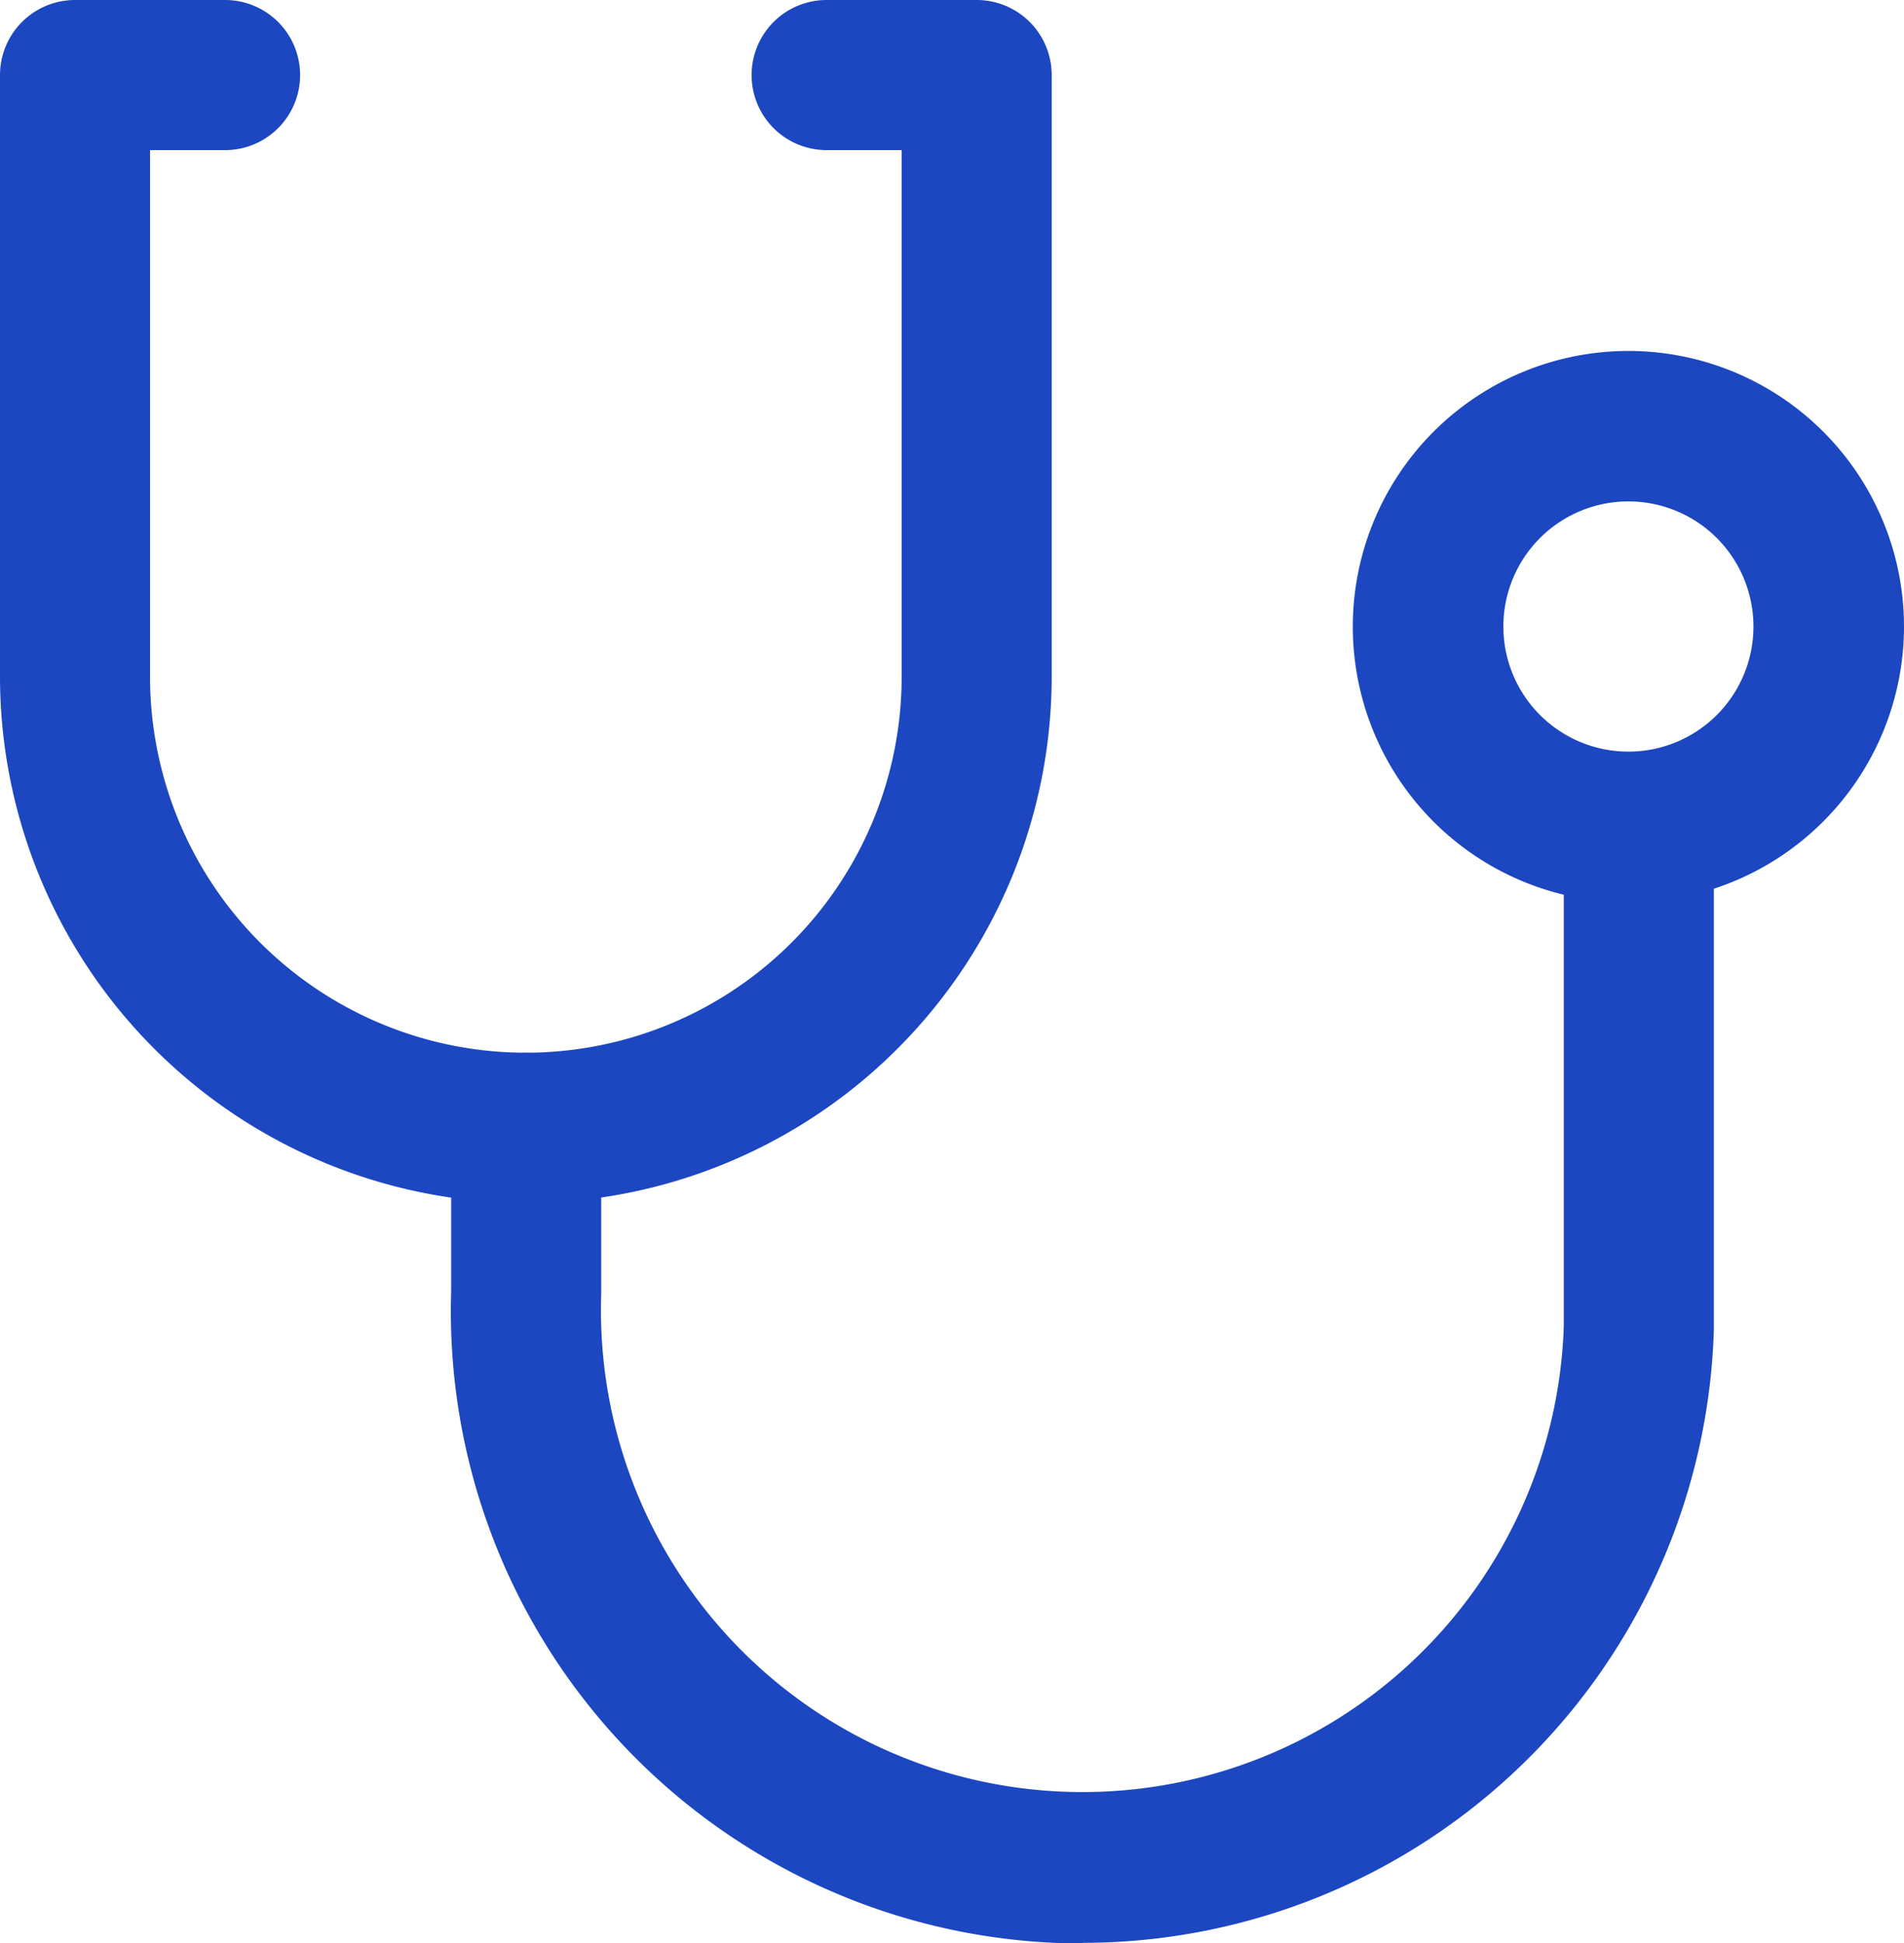 <svg xmlns="http://www.w3.org/2000/svg" xmlns:xlink="http://www.w3.org/1999/xlink" width="22.84" height="23.299" viewBox="0 0 22.84 23.299">
  <defs>
    <clipPath id="clip-path">
      <rect id="長方形_218" data-name="長方形 218" width="22.84" height="23.299" fill="#1c47c0"/>
    </clipPath>
  </defs>
  <g id="icon-department-blue" transform="translate(0 0)">
    <g id="グループ_76" data-name="グループ 76" transform="translate(0 0)" clip-path="url(#clip-path)">
      <path id="パス_350" data-name="パス 350" d="M6.311,14.425A6.318,6.318,0,0,1,0,8.114V.9A.9.9,0,0,1,.9,0H2.7a.9.9,0,1,1,0,1.8H1.8V8.114a4.508,4.508,0,1,0,9.016,0V1.8h-.9a.9.9,0,1,1,0-1.8h1.8a.9.9,0,0,1,.9.9V8.114a6.318,6.318,0,0,1-6.311,6.311" transform="translate(0 0)" fill="#1c47c0"/>
      <path id="パス_351" data-name="パス 351" d="M16.58,29.283c-.078,0-.156,0-.234,0A7.579,7.579,0,0,1,9,21.477V19.508a.9.9,0,0,1,1.8,0v2a5.776,5.776,0,1,0,11.547.373c0-.116,0-.231,0-.346V15.9a.9.9,0,1,1,1.8,0v5.6c0,.124,0,.276,0,.428a7.579,7.579,0,0,1-7.57,7.351" transform="translate(-3.588 -5.984)" fill="#1c47c0"/>
      <path id="パス_352" data-name="パス 352" d="M30.306,13.612a3.306,3.306,0,1,1,3.306-3.306,3.31,3.31,0,0,1-3.306,3.306m0-4.808a1.5,1.5,0,1,0,1.5,1.5,1.5,1.5,0,0,0-1.5-1.5" transform="translate(-10.772 -2.792)" fill="#1c47c0"/>
    </g>
  </g>
</svg>

